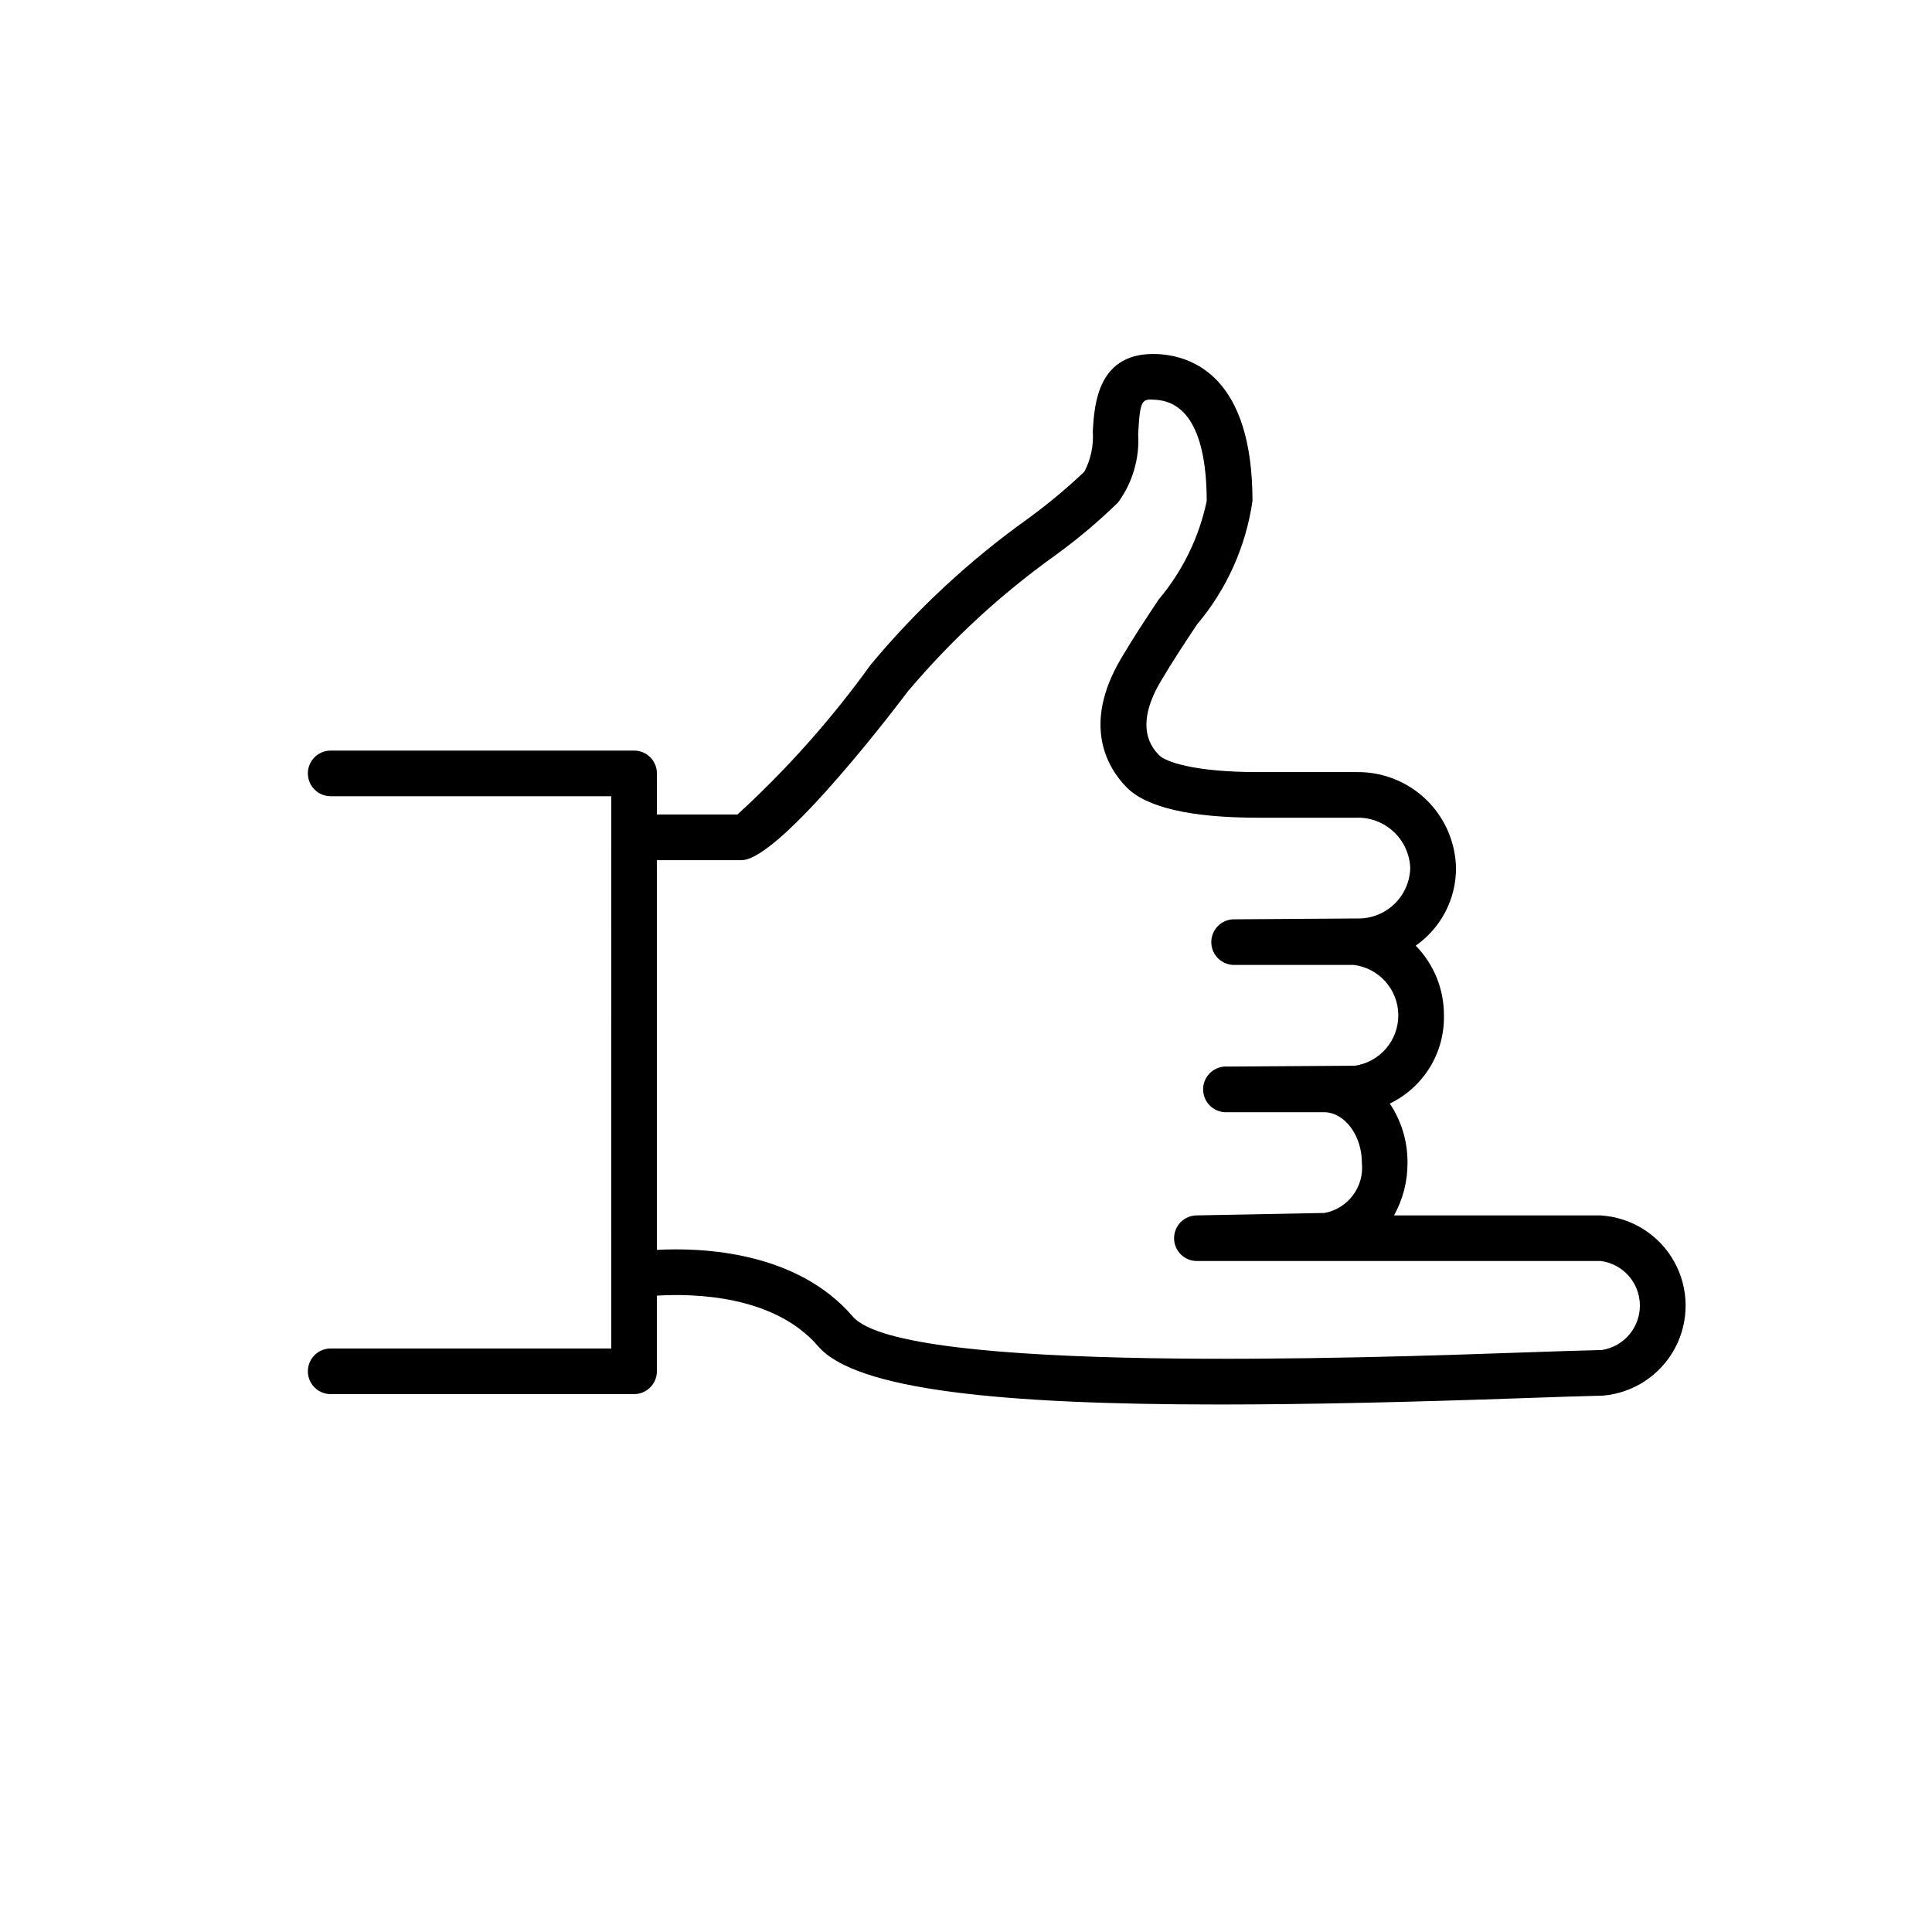 <?xml version="1.0" encoding="UTF-8"?>
<!-- Uploaded to: SVG Repo, www.svgrepo.com, Generator: SVG Repo Mixer Tools -->
<svg fill="#000000" width="800px" height="800px" version="1.1" viewBox="144 144 512 512" xmlns="http://www.w3.org/2000/svg">
 <path d="m568.27 466.1h-54.844c2.383-4.281 3.613-9.105 3.578-14.004 0.035-5.566-1.598-11.016-4.695-15.641 4.379-2.106 8.059-5.43 10.605-9.57 2.543-4.141 3.844-8.926 3.742-13.785 0.043-6.906-2.644-13.555-7.477-18.488 6.703-4.688 10.691-12.355 10.68-20.535-0.129-6.879-2.981-13.422-7.93-18.195-4.953-4.773-11.594-7.387-18.469-7.269h-26.008c-17.32 0-24.656-2.812-26.258-4.465-1.602-1.652-6.922-7.164 0.363-19.508 3.223-5.461 6.551-10.461 9.633-15.113 7.887-9.328 12.992-20.684 14.73-32.777 0-32.707-15.719-38.422-25.09-38.914-15.84-0.754-16.828 13.098-17.23 20.516 0.258 3.691-0.52 7.383-2.246 10.66-4.68 4.441-9.641 8.574-14.852 12.375-15.539 11.086-29.582 24.125-41.785 38.801-10.371 14.391-22.188 27.676-35.27 39.652h-21.359v-10.883c0-3.34-2.707-6.047-6.047-6.047h-80.406c-3.34 0-6.047 2.707-6.047 6.047s2.707 6.047 6.047 6.047h74.363l-0.004 146.36h-74.359c-3.34 0-6.047 2.707-6.047 6.047 0 3.336 2.707 6.043 6.047 6.043h80.398c3.336 0 6.043-2.707 6.043-6.043v-20.055c9.734-0.594 31.086-0.16 42.754 13.43 9.926 11.559 48.367 15.418 106.34 15.418 23.832 0 50.965-0.645 80.742-1.691 8.523-0.293 15.668-0.543 20.859-0.656h-0.004c8.109-0.68 15.316-5.434 19.137-12.617 3.82-7.184 3.731-15.816-0.242-22.922-3.969-7.102-11.277-11.699-19.398-12.211zm0.242 35.668c-5.231 0.109-12.426 0.363-21.02 0.656-40.656 1.441-164.38 5.734-177.48-9.512-14.832-17.27-39.801-18.328-51.922-17.684v-103.27h22.391c10.551 0 43.68-44.145 44.004-44.598h-0.004c11.57-13.738 24.824-25.961 39.449-36.387 5.781-4.207 11.254-8.828 16.375-13.824 3.832-5.238 5.715-11.656 5.32-18.137 0.504-9.262 1.008-9.301 4.523-9.07 11.266 0.594 13.645 14.914 13.645 26.832l-0.004 0.004c-2.016 9.609-6.383 18.57-12.715 26.078-3.195 4.805-6.629 9.977-9.977 15.648-10.41 17.633-3.617 28.898 1.359 34.047 5.238 5.41 17 8.152 34.953 8.152h26.012c7.629-0.246 14.023 5.719 14.309 13.348-0.207 7.523-6.426 13.477-13.945 13.352l-32.457 0.223c-3.34-0.148-6.168 2.434-6.316 5.773-0.152 3.34 2.434 6.168 5.773 6.316h31.992c6.684 0.848 11.715 6.496 11.789 13.234 0.07 6.738-4.844 12.492-11.508 13.48l-33.797 0.223v-0.004c-3.34-0.203-6.211 2.34-6.414 5.68s2.34 6.211 5.68 6.414h26.301c5.473 0 10.078 6.117 10.078 13.352h-0.004c0.707 6.348-3.598 12.168-9.875 13.352l-33.836 0.645c-3.34 0-6.047 2.707-6.047 6.043 0 3.34 2.707 6.047 6.047 6.047h107.08c5.863 0.797 10.258 5.773 10.316 11.691 0.062 5.914-4.227 10.98-10.074 11.898z"/>
</svg>
